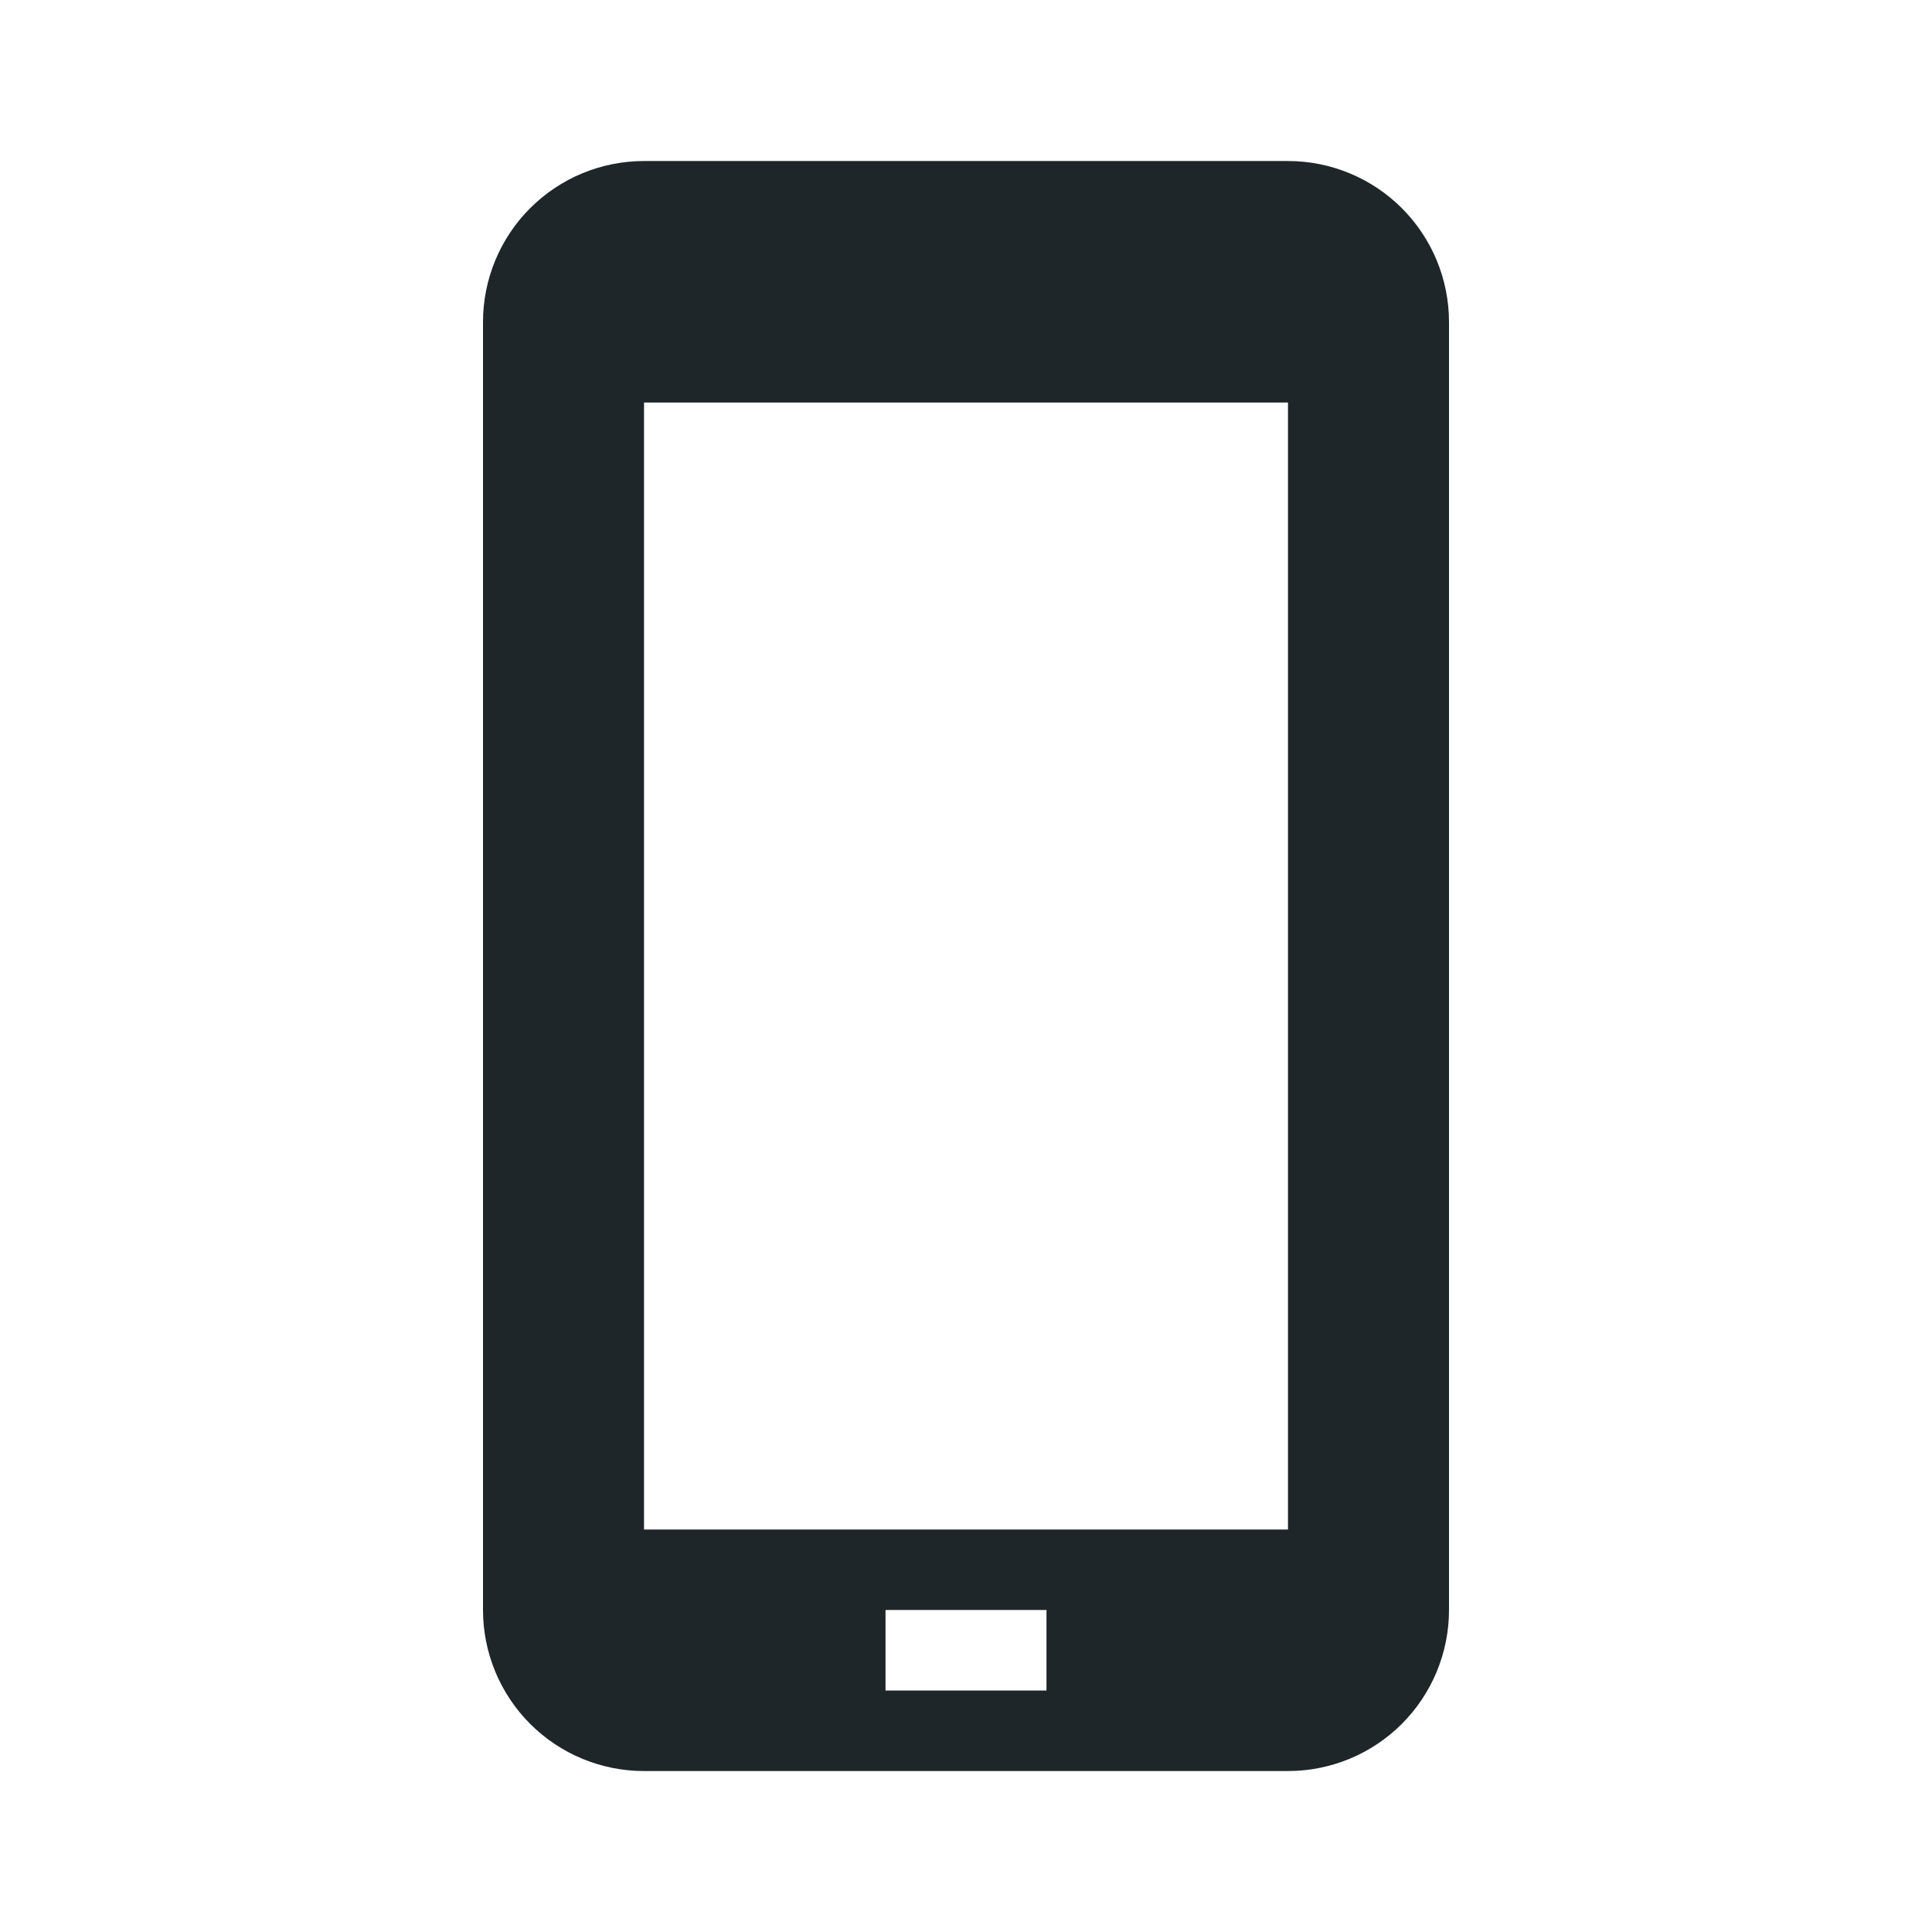 <svg width="32" height="32" viewBox="0 0 32 32" fill="none" xmlns="http://www.w3.org/2000/svg">
<path d="M21.333 2.667H10.667C9.959 2.667 9.281 2.948 8.781 3.448C8.281 3.948 8 4.626 8 5.334V26.667C8 27.374 8.281 28.052 8.781 28.553C9.281 29.053 9.959 29.334 10.667 29.334H21.333C22.041 29.334 22.719 29.053 23.219 28.553C23.719 28.052 24 27.374 24 26.667V5.334C24 4.626 23.719 3.948 23.219 3.448C22.719 2.948 22.041 2.667 21.333 2.667ZM17.333 28H14.667V26.667H17.333V28ZM21.333 25.334H10.667V6.667H21.333V25.334Z" fill="#1F262A"/>
</svg>
